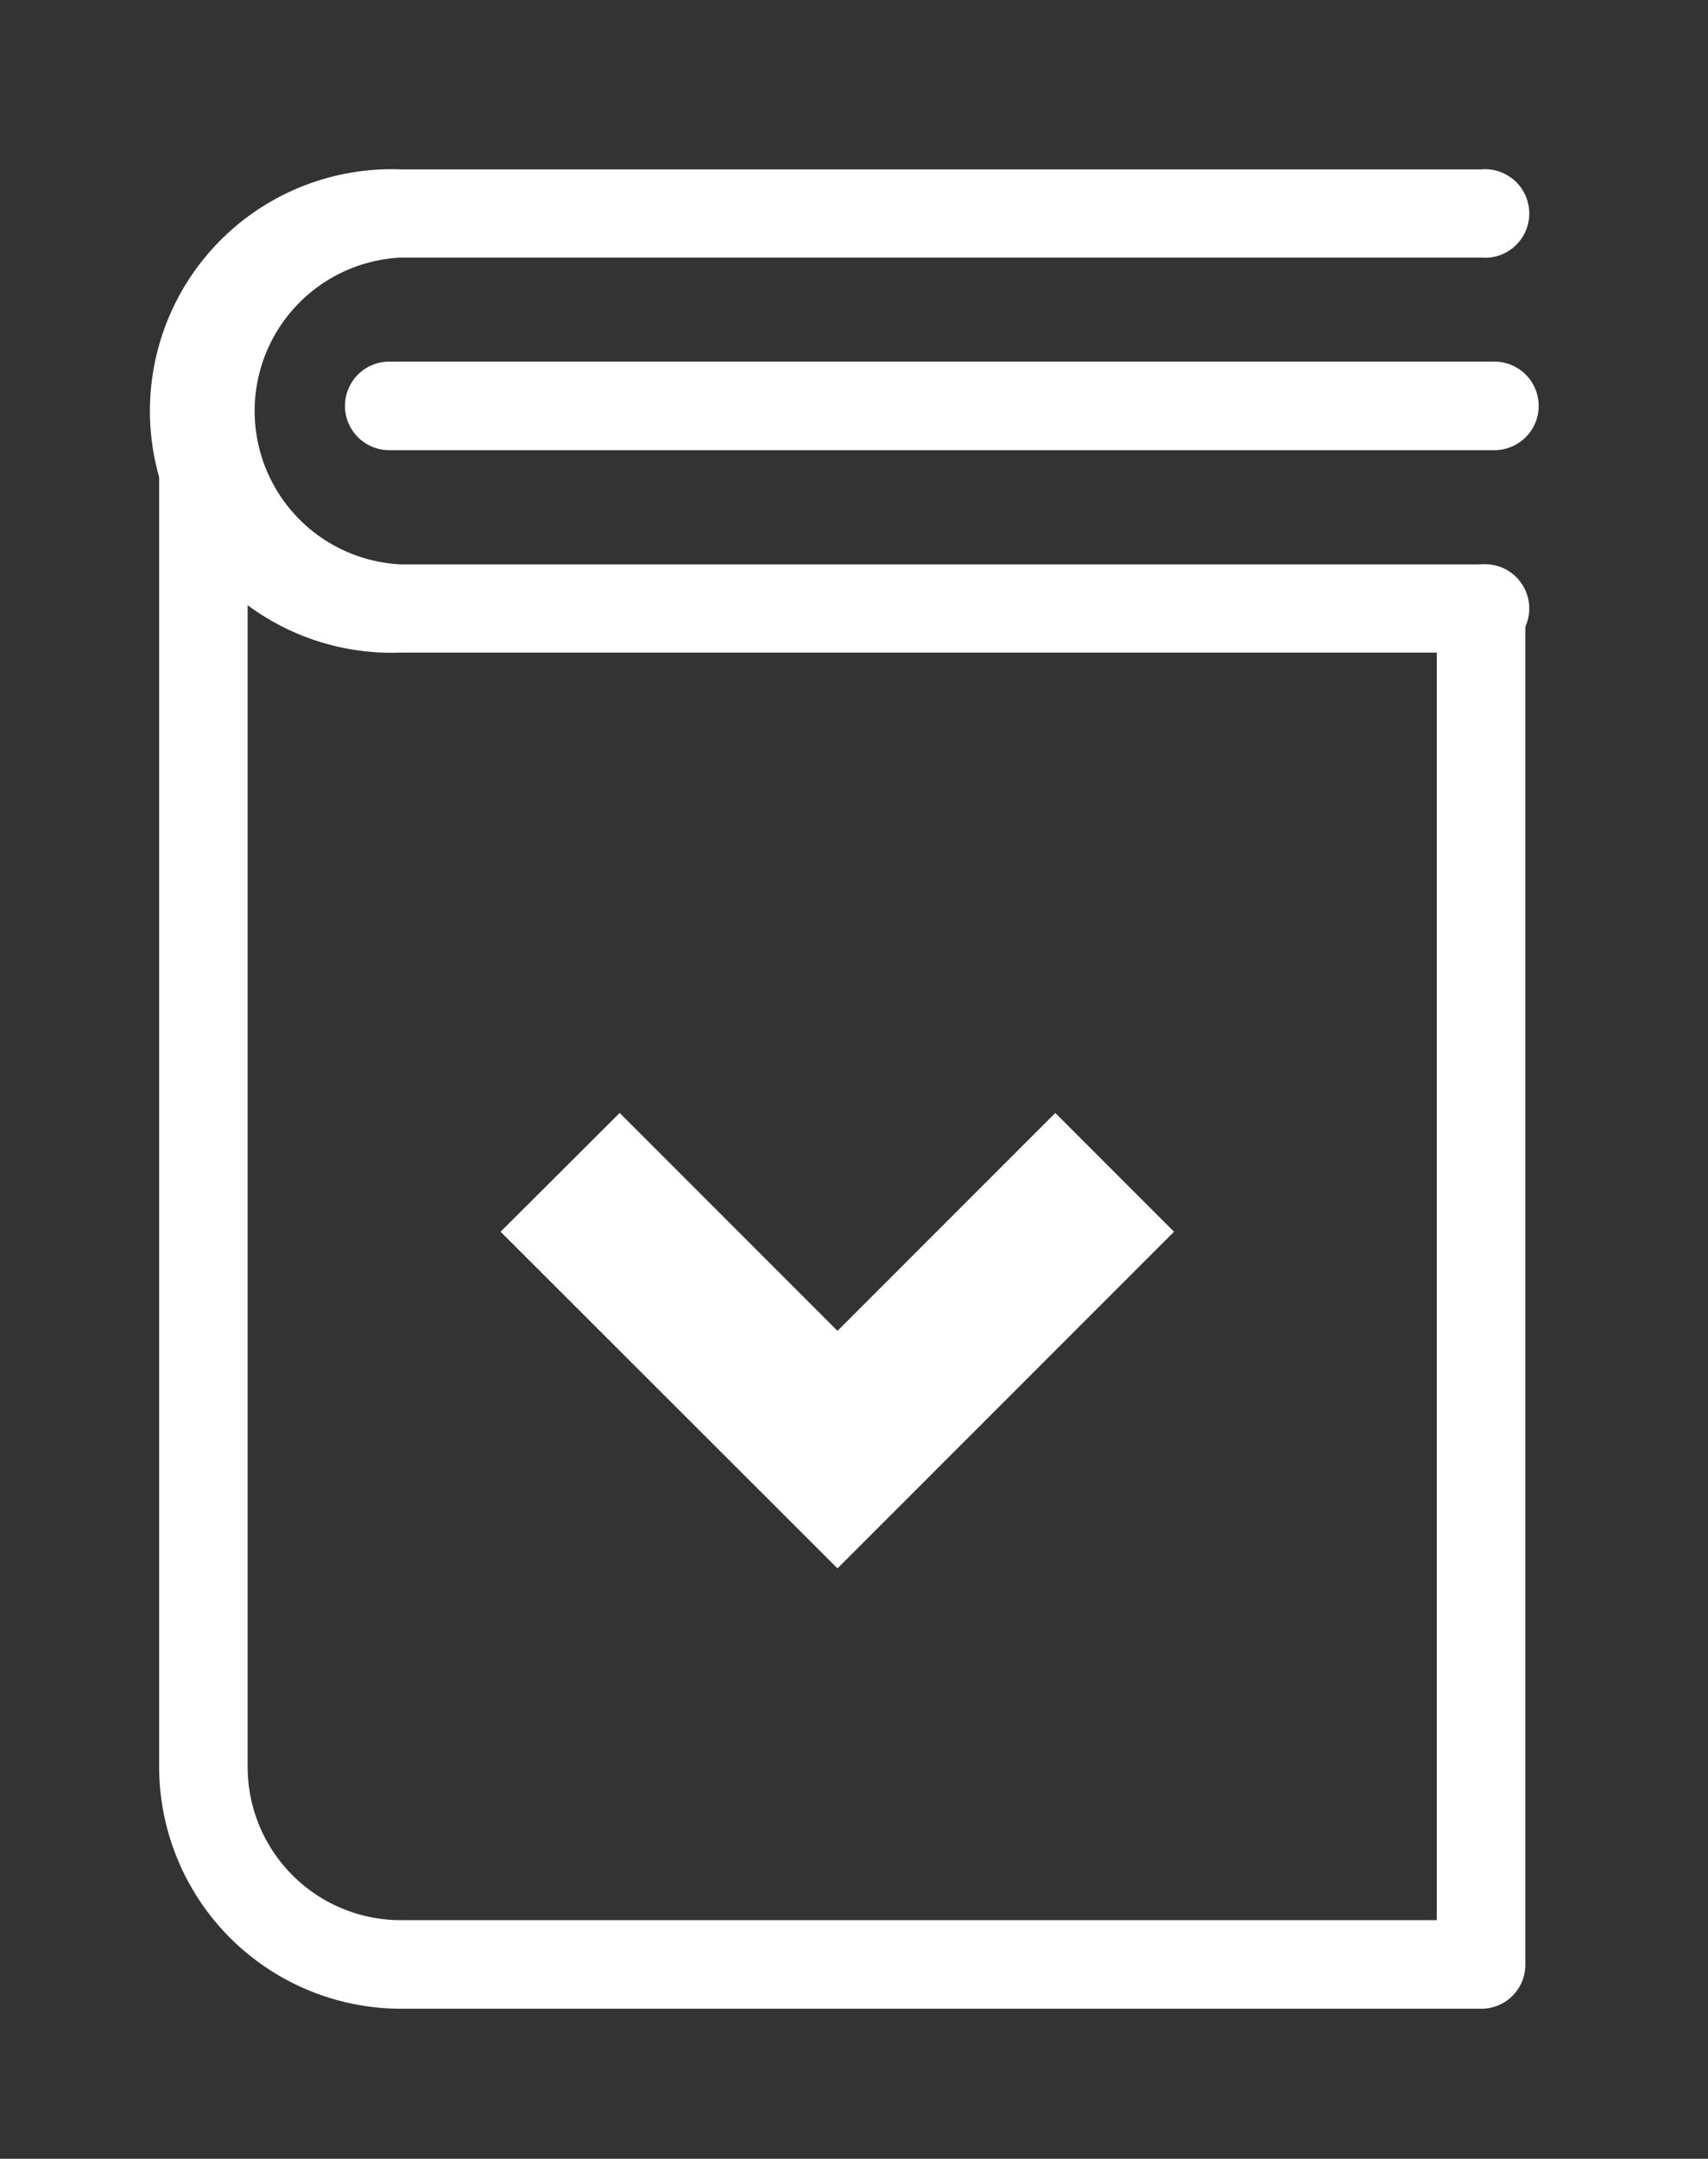 <svg id="Layer_1" data-name="Layer 1" xmlns="http://www.w3.org/2000/svg" viewBox="0 0 48.62 61.43"><rect x="0" y="0" width="48.62" height="61.43" fill="#333333" stroke="none"/><defs><style>.cls-1{fill:#fff;}</style></defs><polygon class="cls-1" points="14.25 35.05 17.64 31.67 23.84 37.87 30.04 31.67 33.42 35.05 23.84 44.63 14.25 35.05"/><path class="cls-1" d="M42.16,57.16H11.41a6.89,6.89,0,0,1-6.88-6.88V11.08a1.26,1.26,0,1,1,2.52,0v39.2a4.36,4.36,0,0,0,4.36,4.36H40.9V17.32a1.26,1.26,0,0,1,2.52,0V55.9A1.25,1.25,0,0,1,42.16,57.16Z"/><path class="cls-1" d="M42.16,18.57H11.41a6.88,6.88,0,1,1,0-13.75H42.16a1.26,1.26,0,1,1,0,2.51H11.41a4.37,4.37,0,0,0,0,8.73H42.16a1.26,1.26,0,1,1,0,2.51Z"/><path class="cls-1" d="M42.54,12.81H11.08a1.26,1.26,0,1,1,0-2.52H42.54a1.26,1.26,0,0,1,0,2.52Z"/></svg>